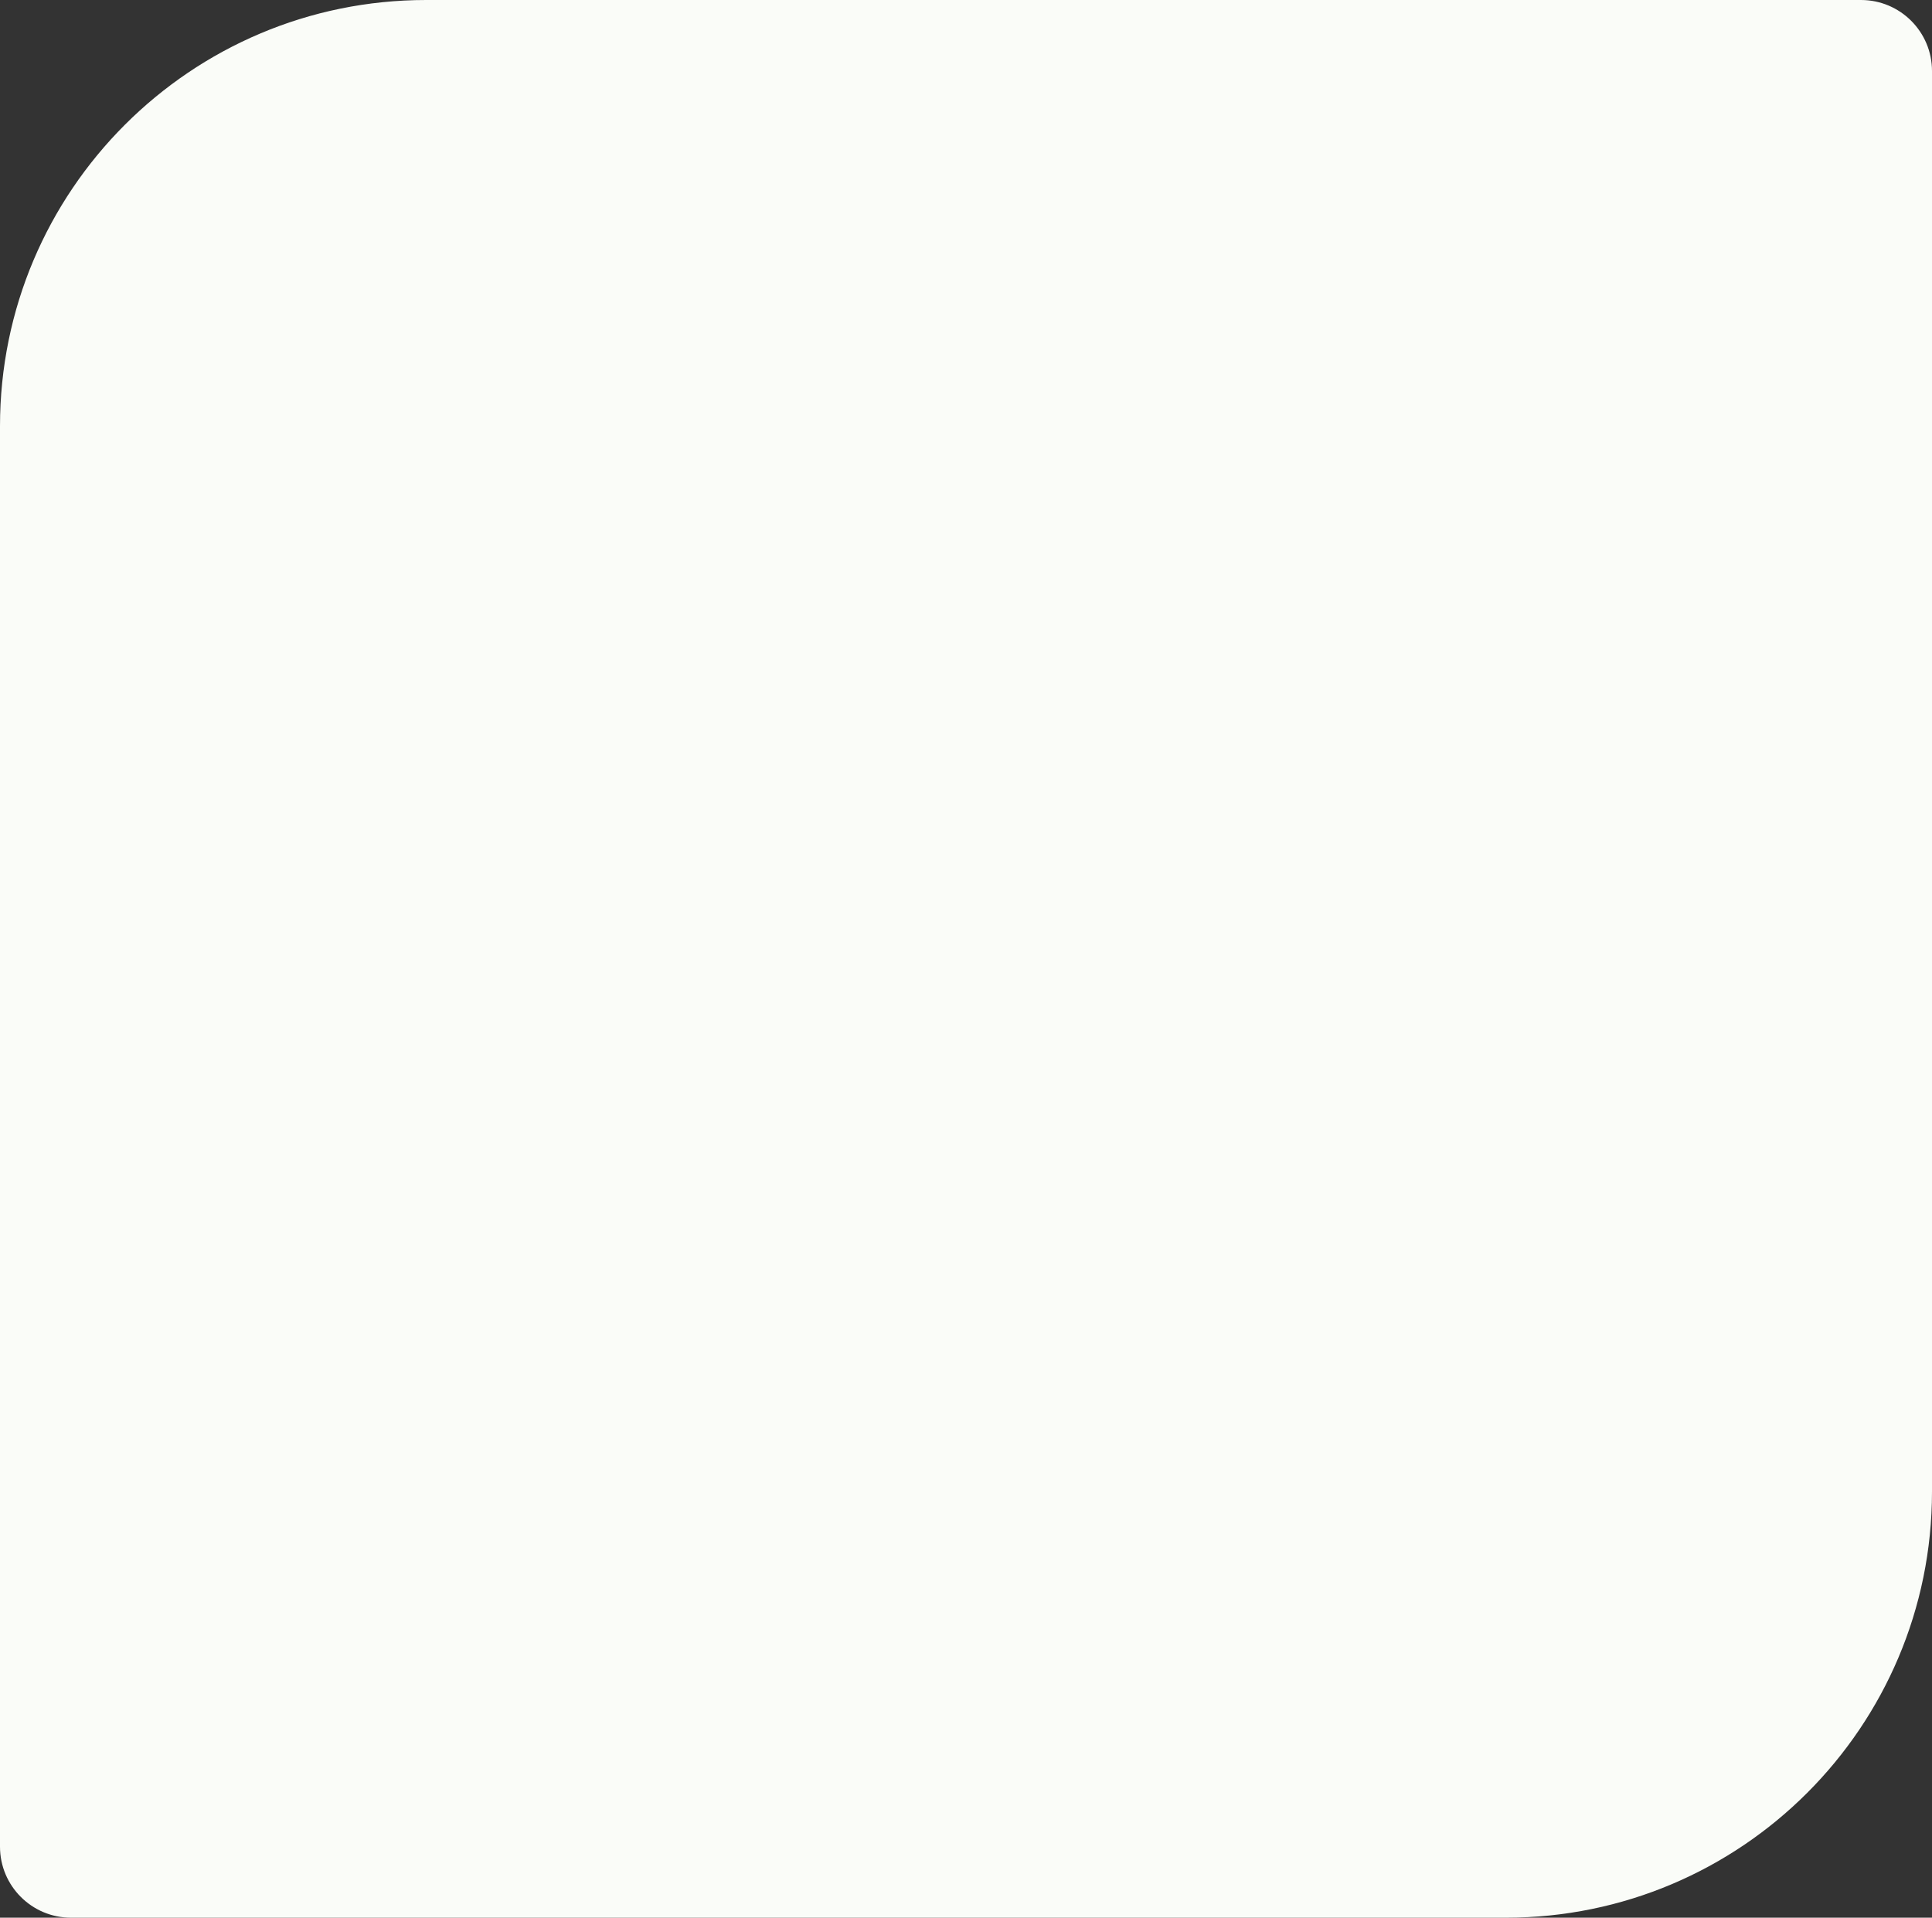 <?xml version="1.0" encoding="UTF-8"?> <svg xmlns="http://www.w3.org/2000/svg" width="272" height="270" viewBox="0 0 272 270" fill="none"><rect x="0" y="0" width="272" height="270" fill="#333333" stroke="none"/><path d="M0 60C0 26.863 26.863 0 60 0H262C267.523 0 272 4.477 272 10V210C272 243.137 245.137 270 212 270H10C4.477 270 0 265.523 0 260V60Z" fill="#FAFCF8"></path></svg> 